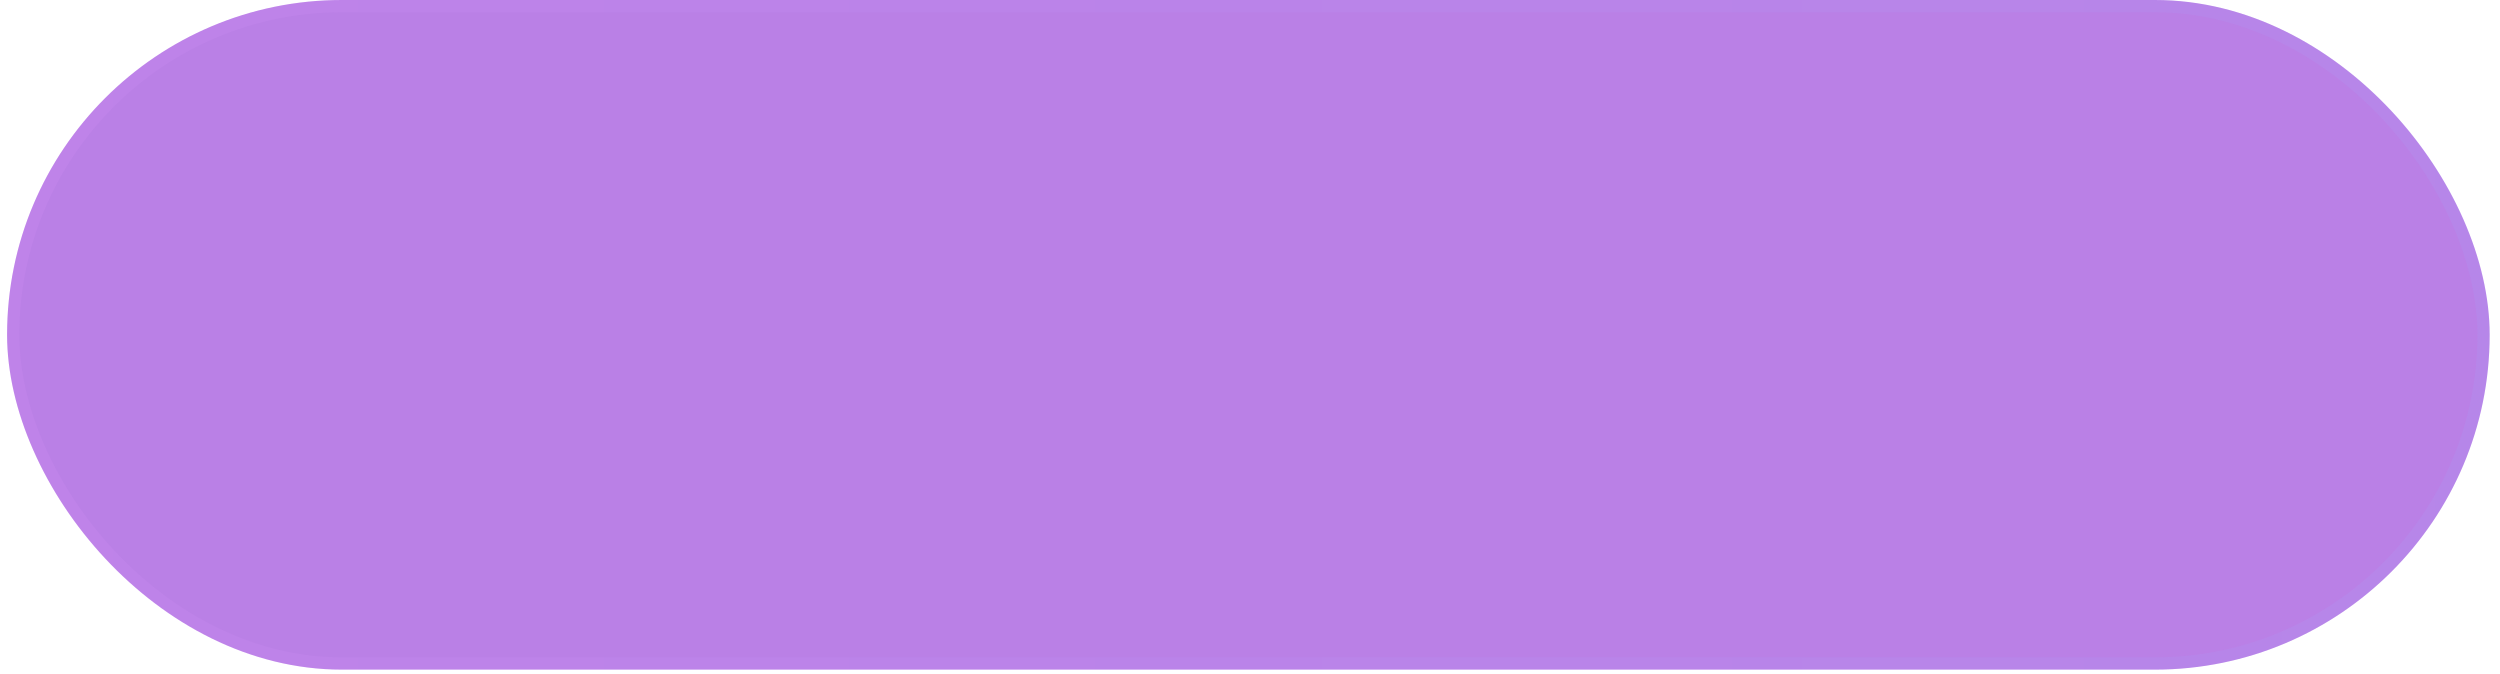 <?xml version="1.0" encoding="UTF-8"?> <svg xmlns="http://www.w3.org/2000/svg" width="204" height="55" viewBox="0 0 204 55" fill="none"><rect x="0.578" width="202.578" height="54.641" rx="27.32" fill="#BA80E6"></rect><rect x="1.078" y="0.5" width="201.578" height="53.641" rx="26.82" stroke="url(#paint0_linear_870_1313)" stroke-opacity="0.49"></rect><defs><linearGradient id="paint0_linear_870_1313" x1="0.572" y1="27.306" x2="203.162" y2="27.351" gradientUnits="userSpaceOnUse"><stop offset="0" stop-color="#E59CFF" stop-opacity="0.24"></stop><stop offset="0.5" stop-color="#BA9CFF" stop-opacity="0.24"></stop><stop offset="1" stop-color="#9CB2FF" stop-opacity="0.24"></stop></linearGradient></defs></svg> 